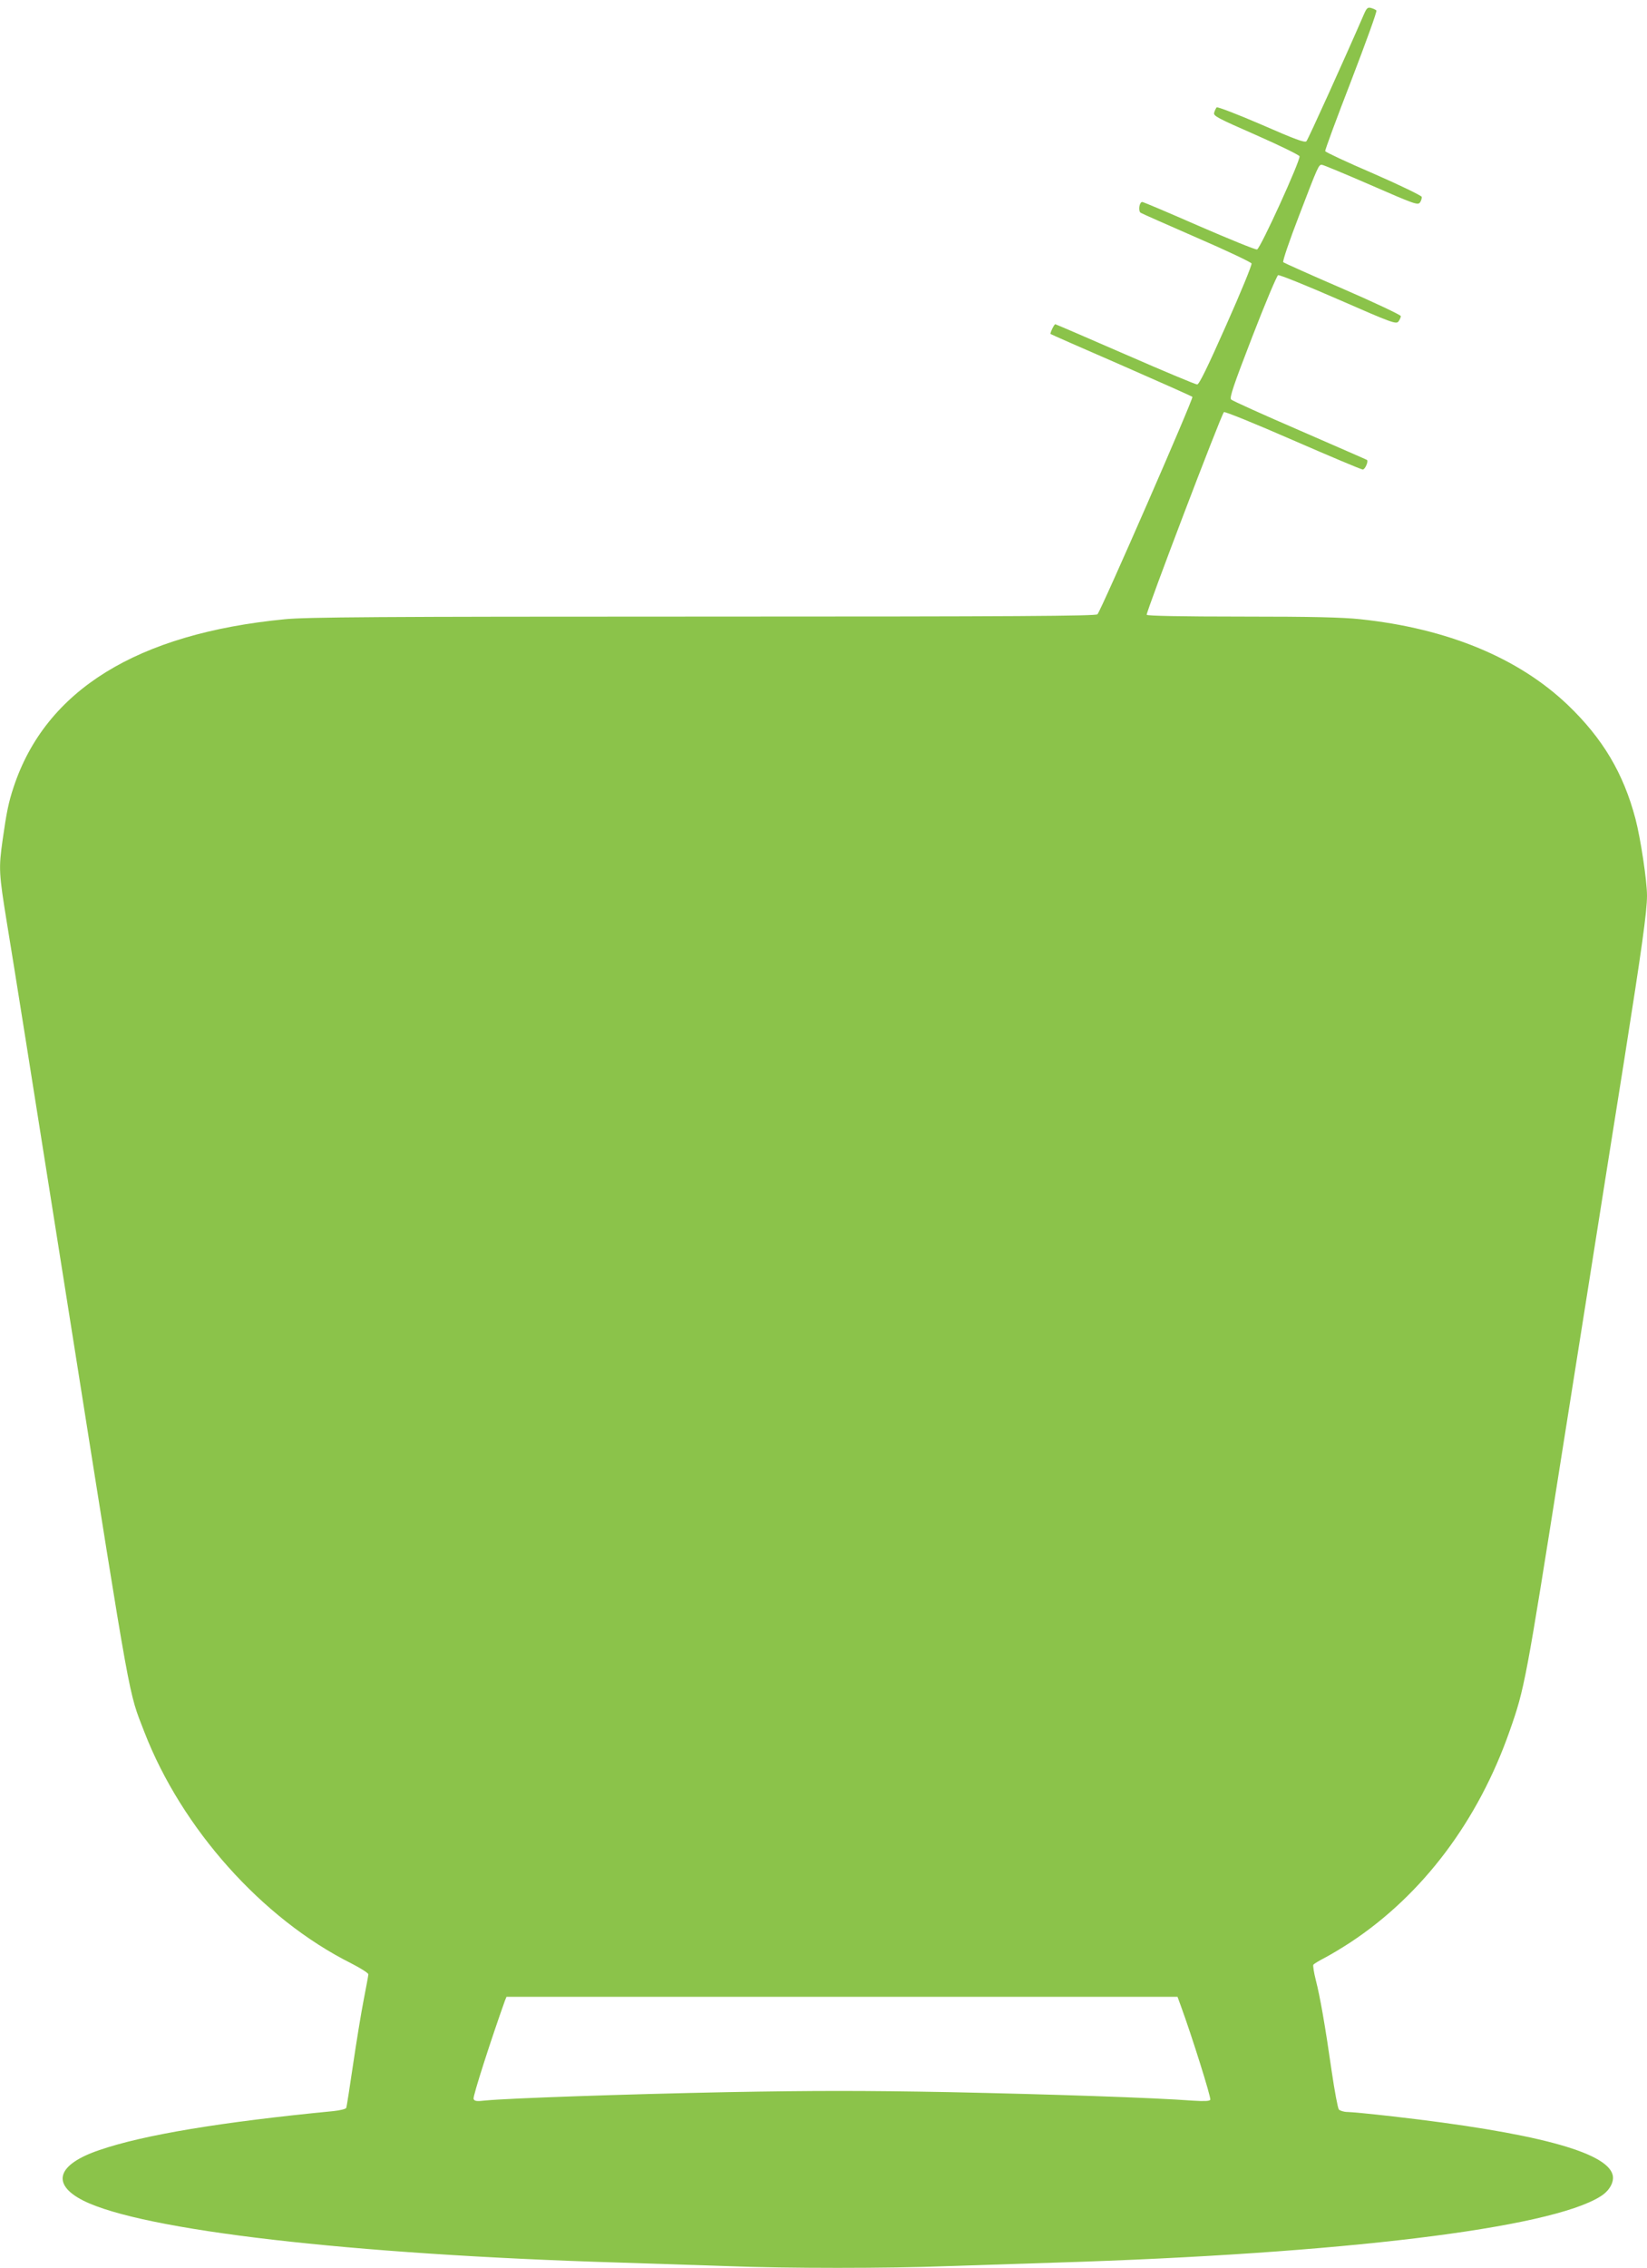 <?xml version="1.0" standalone="no"?>
<!DOCTYPE svg PUBLIC "-//W3C//DTD SVG 20010904//EN"
 "http://www.w3.org/TR/2001/REC-SVG-20010904/DTD/svg10.dtd">
<svg version="1.0" xmlns="http://www.w3.org/2000/svg"
 width="930pt" height="1280pt" viewBox="0 0 930 1280"
 preserveAspectRatio="xMidYMid meet">
<g transform="translate(0,1280) scale(0.1,-0.1)"
fill="#8bc34a" stroke="none">
<path d="M7701 12718 c-108 -249 -315 -706 -324 -715 -9 -10 -65 11 -255 94
-134 58 -247 101 -252 97 -4 -5 -11 -18 -14 -30 -6 -18 17 -30 236 -126 134
-59 244 -113 246 -120 5 -25 -222 -523 -240 -526 -9 -2 -156 58 -327 132 -171
75 -315 136 -321 136 -17 0 -24 -51 -9 -61 8 -5 151 -68 318 -141 167 -72 305
-138 308 -145 3 -8 -61 -164 -143 -348 -106 -239 -153 -335 -164 -335 -9 0
-191 76 -406 170 -214 93 -392 170 -395 170 -7 0 -31 -51 -27 -55 2 -2 181
-81 398 -175 217 -95 399 -176 403 -180 8 -7 -512 -1198 -536 -1227 -7 -10
-465 -13 -2226 -13 -1844 0 -2241 -3 -2363 -15 -834 -81 -1350 -400 -1531
-947 -28 -84 -40 -141 -62 -297 -23 -164 -22 -186 25 -476 38 -230 126 -783
370 -2325 336 -2121 314 -1999 405 -2235 211 -545 665 -1054 1168 -1306 53
-27 97 -55 97 -62 0 -6 -12 -70 -26 -142 -14 -71 -41 -236 -60 -365 -19 -129
-36 -240 -39 -247 -2 -6 -34 -14 -72 -18 -630 -61 -1073 -134 -1322 -220 -239
-81 -274 -192 -91 -285 335 -168 1506 -304 3030 -350 190 -6 465 -15 611 -20
340 -13 897 -13 1238 0 146 5 424 14 616 20 1608 50 2788 193 3073 374 50 31
78 81 68 121 -33 130 -443 239 -1241 330 -121 14 -236 25 -256 25 -20 0 -42 7
-49 14 -6 8 -24 104 -40 213 -38 265 -66 423 -90 517 -11 43 -17 82 -14 87 3
5 31 22 62 38 31 16 98 56 147 88 408 269 722 686 900 1195 84 239 90 270 295
1568 33 206 105 661 160 1010 55 349 141 892 191 1205 100 633 129 841 129
930 0 84 -36 322 -65 433 -68 258 -185 454 -381 642 -279 267 -681 433 -1172
485 -102 11 -273 15 -669 15 -345 0 -534 4 -538 10 -6 10 419 1126 436 1144 4
5 176 -65 389 -158 209 -91 387 -166 395 -166 13 0 33 46 24 54 -2 2 -173 76
-379 166 -206 89 -381 168 -388 175 -11 9 12 77 119 354 73 189 139 345 146
348 8 3 161 -59 340 -137 306 -134 327 -141 340 -124 7 10 13 23 13 30 0 6
-147 76 -327 154 -181 78 -332 146 -337 150 -5 5 35 122 89 262 109 285 111
288 129 288 7 0 132 -52 277 -115 245 -107 265 -114 277 -98 7 10 11 24 10 32
-2 7 -123 66 -272 131 -149 64 -271 121 -273 127 -2 5 64 184 147 398 82 214
147 392 142 396 -4 4 -17 10 -30 14 -19 5 -25 0 -41 -37z m-1033 -11240 c62
-169 172 -519 166 -529 -4 -8 -34 -9 -98 -5 -227 17 -802 36 -1374 48 -490 9
-756 9 -1255 0 -595 -12 -1225 -34 -1365 -47 -51 -6 -63 -4 -68 9 -5 13 101
342 177 554 l9 22 1894 0 1895 0 19 -52z"/>
</g>
</svg>
